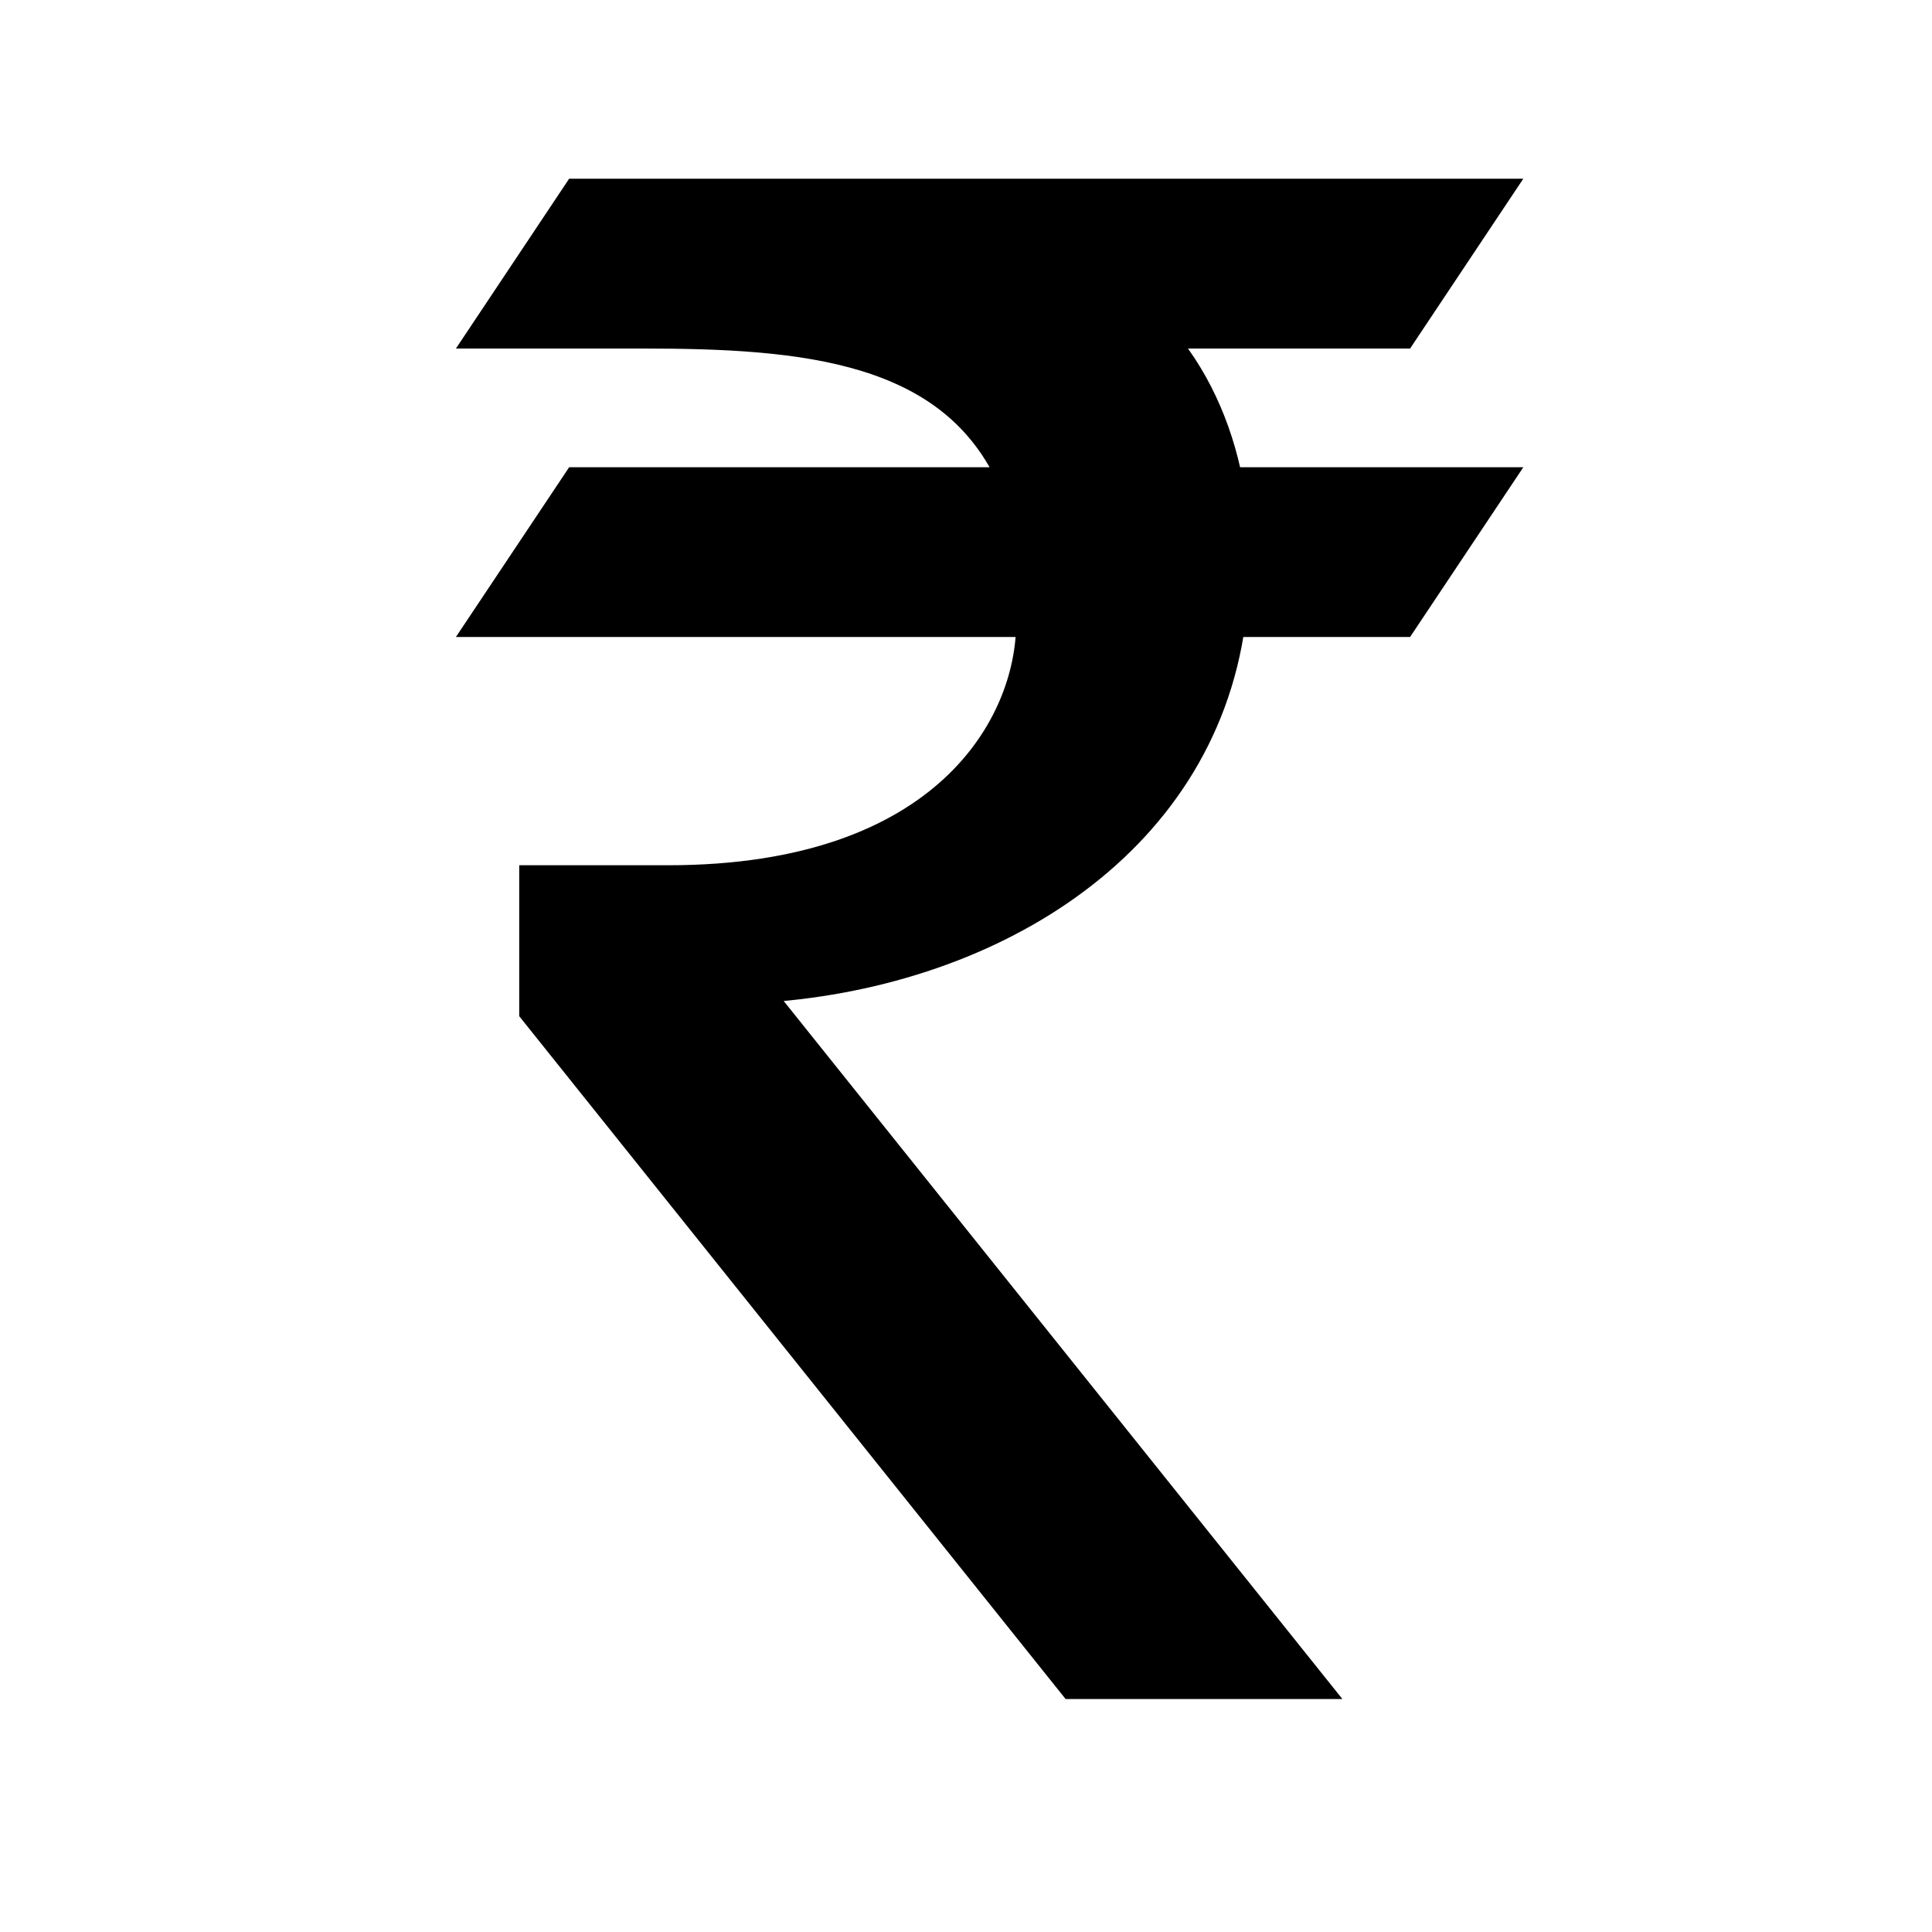 <svg xmlns="http://www.w3.org/2000/svg" width="20" height="20"><path fill="#000" fill-rule="nonzero" stroke="#000" stroke-width=".3" d="M11.984 3.458h2.533L15.489 2H5.972L5 3.458h1.652c1.671 0 3.22.13 3.835 1.529H5.972L5 6.444h5.669v.007c0 1.05-.875 2.656-3.751 2.656H5.525v1.36l5.578 6.971h2.481l-5.766-7.204c2.378-.13 4.606-1.457 4.924-3.79h1.775l.972-1.457h-2.773c-.11-.564-.35-1.108-.732-1.53Z"/></svg>